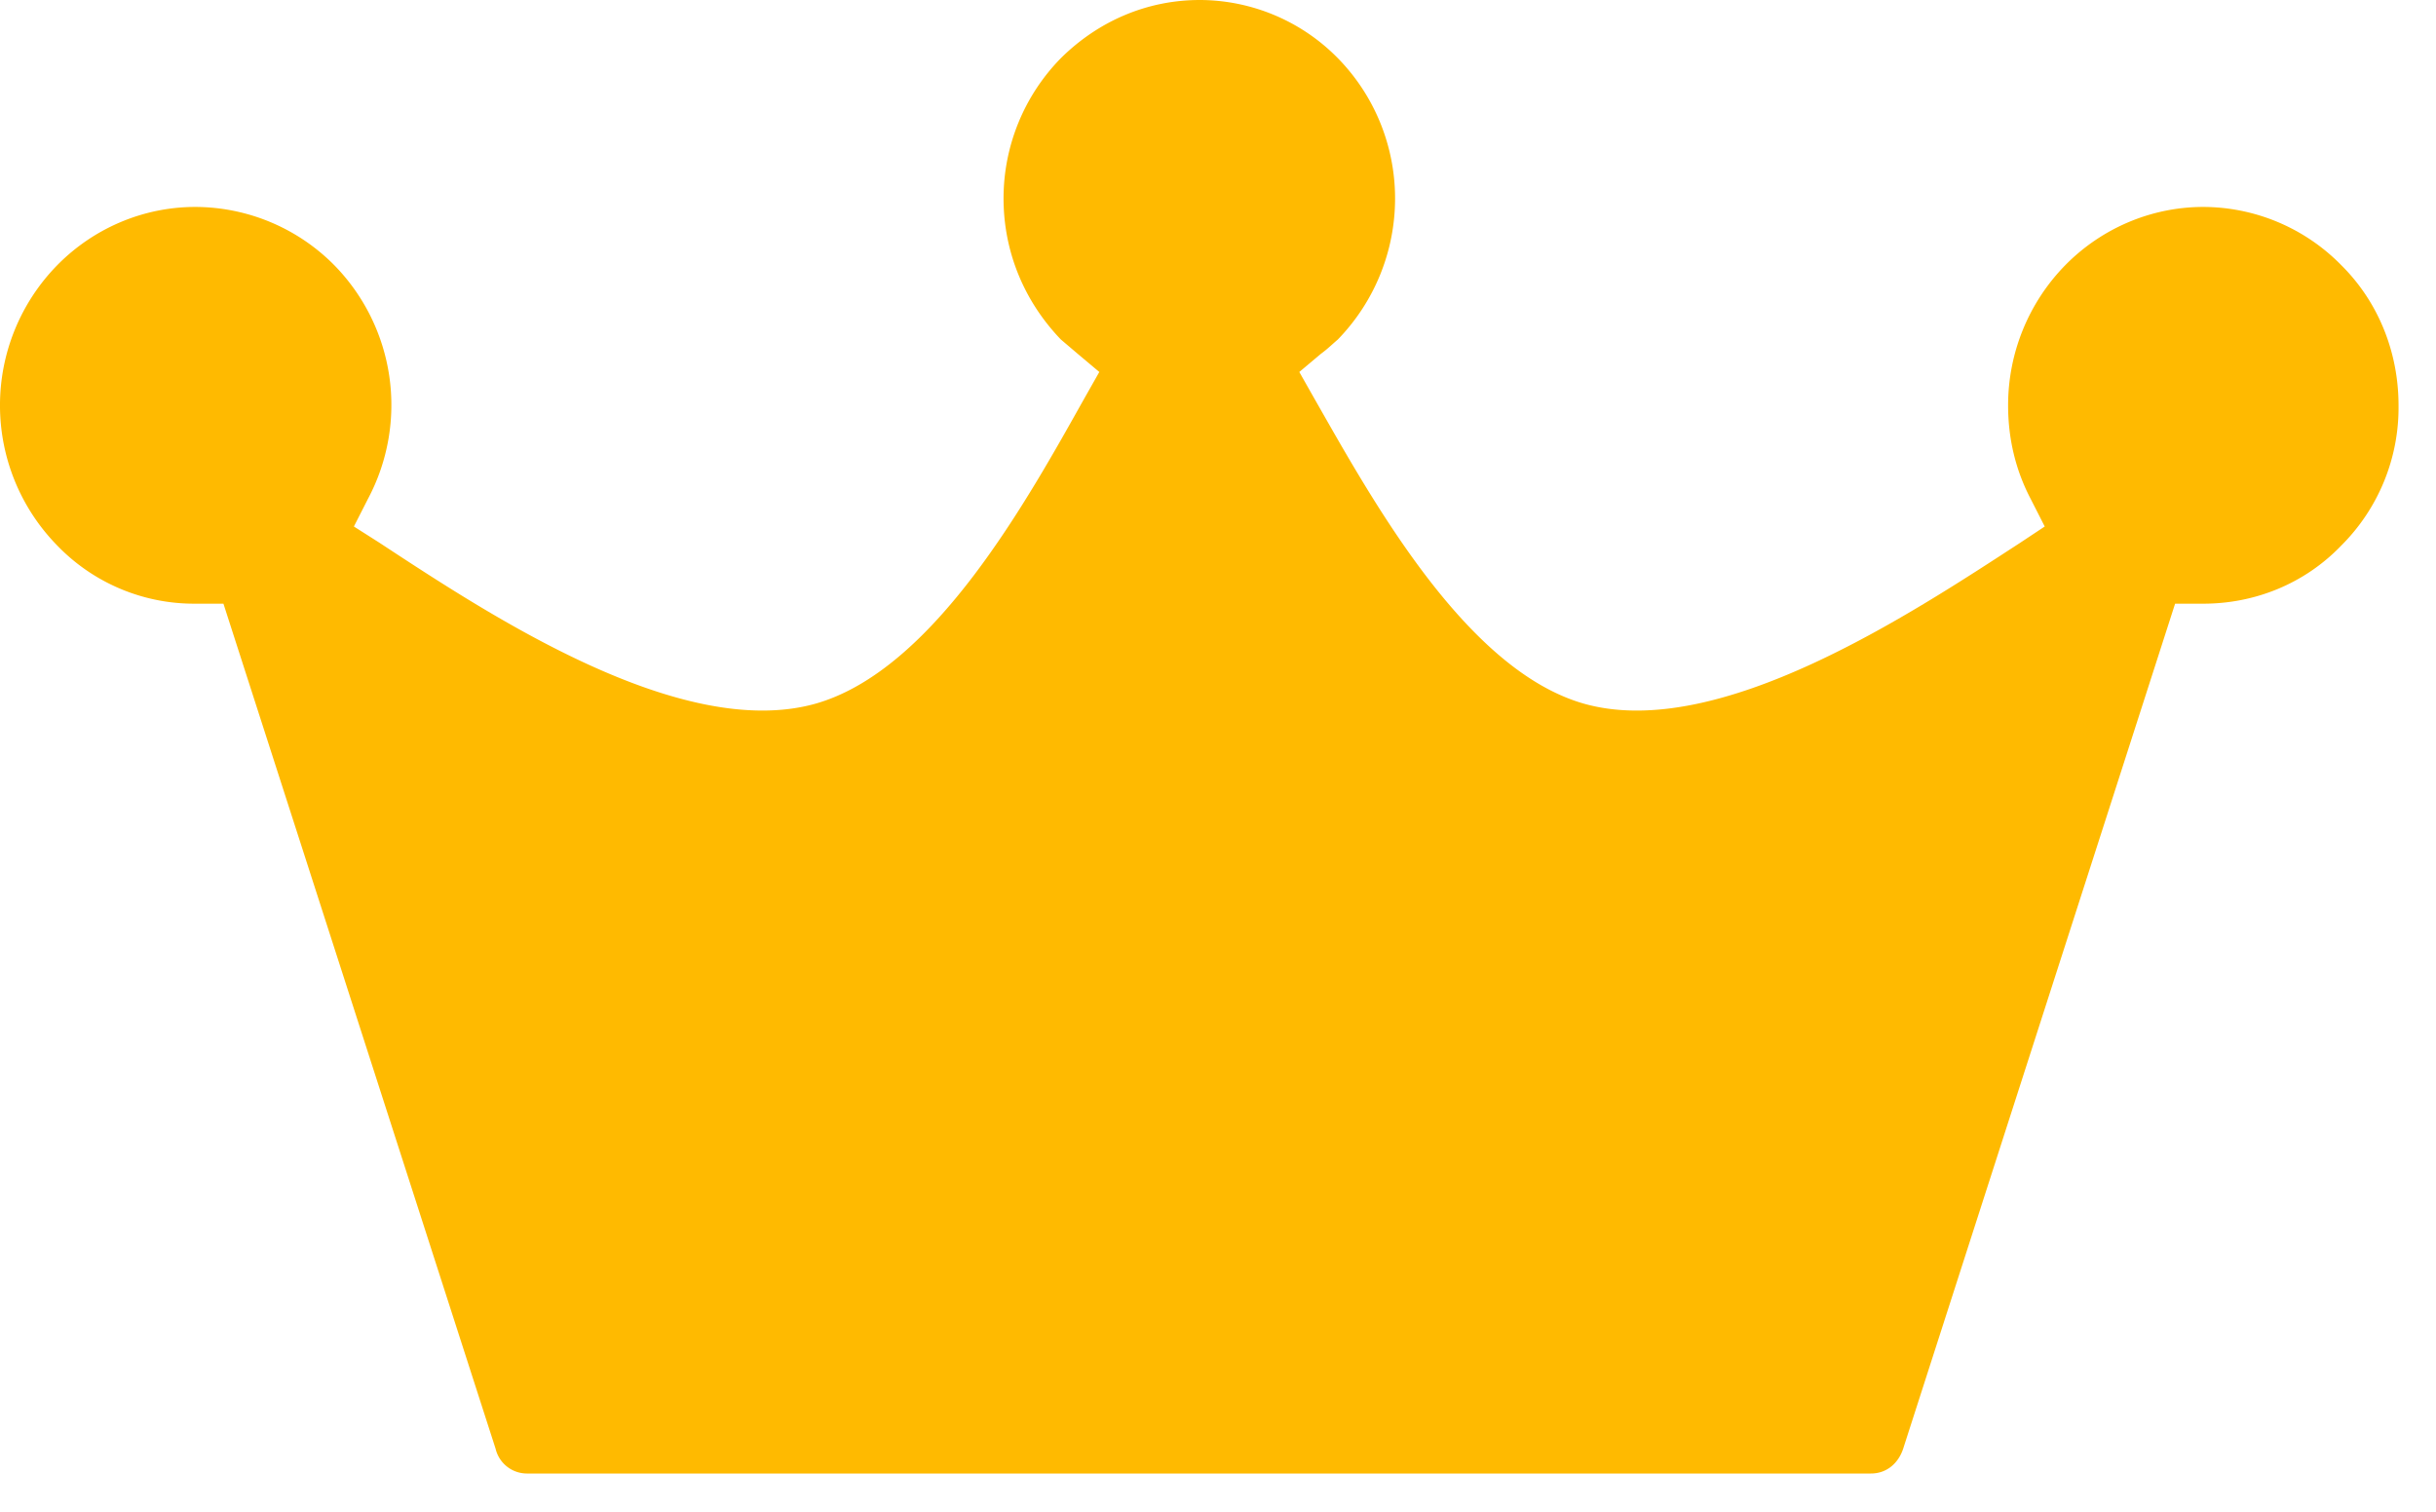 <svg xmlns="http://www.w3.org/2000/svg" width="29" height="18" viewBox="0 0 29 18">
    <path fill="#FFBA00" fill-rule="evenodd" d="M26.23 2.464c-.614 0-1.207.25-1.643.693a2.384 2.384 0 0 0-.681 1.67c0 .397.09.772.268 1.112l.168.33-.291.193c-1.308.851-3.588 2.362-5.186 1.919-1.42-.398-2.537-2.442-3.23-3.657l-.167-.295.257-.216c.078-.057.134-.113.201-.17a2.41 2.41 0 0 0 .682-1.681c0-.625-.246-1.226-.682-1.67A2.308 2.308 0 0 0 14.283 0c-.626 0-1.207.25-1.654.693a2.384 2.384 0 0 0-.682 1.669c0 .636.246 1.226.682 1.68l.201.171.257.216-.167.295c-.682 1.215-1.8 3.26-3.22 3.657-1.608.443-3.888-1.068-5.185-1.92l-.302-.192.168-.33a2.379 2.379 0 0 0-.402-2.782 2.334 2.334 0 0 0-1.654-.693c-.615 0-1.207.25-1.643.693a2.384 2.384 0 0 0 0 3.339 2.263 2.263 0 0 0 1.643.692h.335L5.9 17.25a.384.384 0 0 0 .38.295h15.993c.19 0 .335-.125.391-.318l3.23-10.039h.335c.615 0 1.207-.238 1.643-.692a2.317 2.317 0 0 0 .682-1.67c0-.624-.235-1.226-.682-1.669a2.308 2.308 0 0 0-1.643-.693z"/>
</svg>
